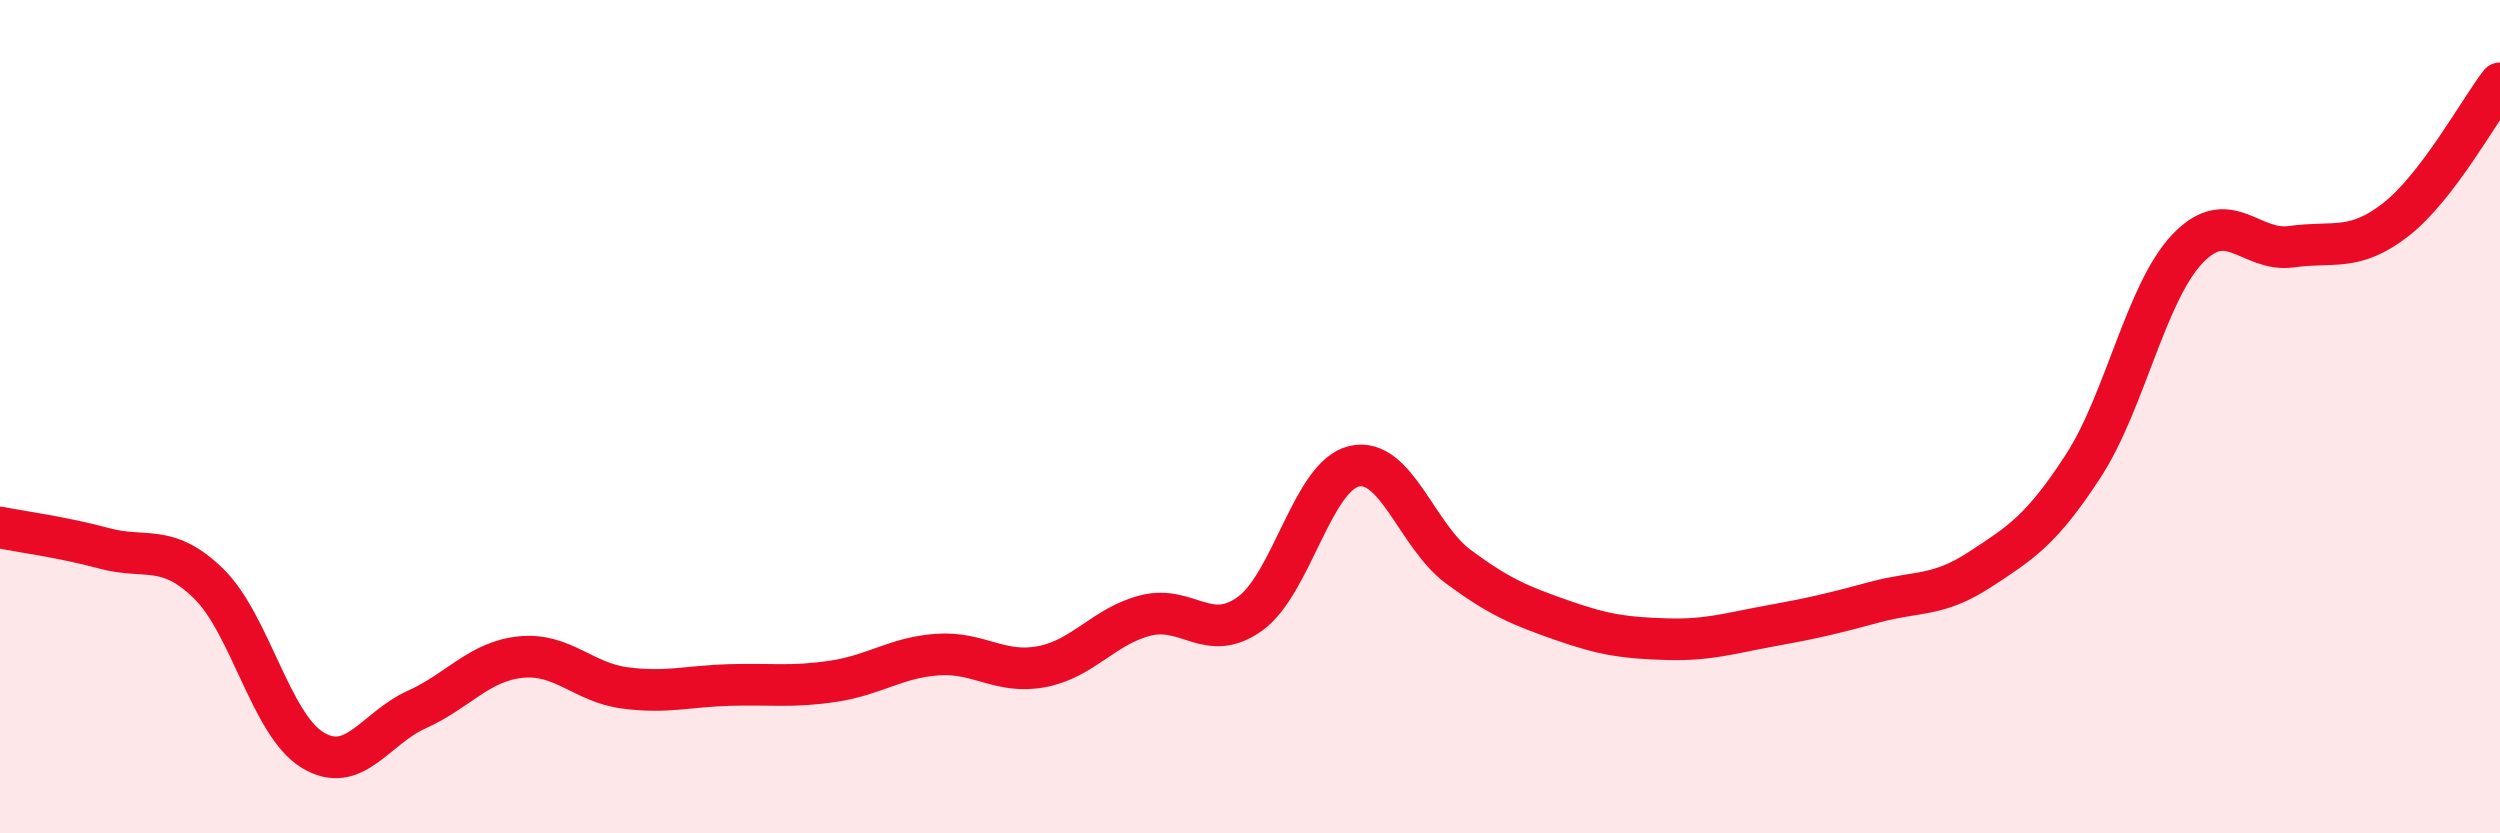 
    <svg width="60" height="20" viewBox="0 0 60 20" xmlns="http://www.w3.org/2000/svg">
      <path
        d="M 0,12.66 C 0.5,12.76 1.5,12.89 2.5,13.16 C 3.5,13.43 4,13.03 5,14 C 6,14.97 6.5,17.39 7.5,18 C 8.5,18.61 9,17.48 10,17.03 C 11,16.58 11.5,15.87 12.5,15.77 C 13.5,15.67 14,16.38 15,16.51 C 16,16.64 16.5,16.47 17.5,16.44 C 18.5,16.41 19,16.5 20,16.35 C 21,16.2 21.5,15.78 22.5,15.71 C 23.5,15.64 24,16.19 25,16 C 26,15.81 26.5,15.02 27.5,14.77 C 28.5,14.52 29,15.45 30,14.73 C 31,14.01 31.5,11.42 32.5,11.19 C 33.5,10.96 34,12.86 35,13.6 C 36,14.34 36.5,14.54 37.5,14.89 C 38.5,15.24 39,15.31 40,15.34 C 41,15.37 41.5,15.2 42.5,15.02 C 43.5,14.84 44,14.72 45,14.45 C 46,14.18 46.5,14.33 47.5,13.68 C 48.5,13.03 49,12.72 50,11.18 C 51,9.64 51.5,7.02 52.5,5.97 C 53.5,4.92 54,6.06 55,5.92 C 56,5.78 56.5,6.05 57.5,5.27 C 58.5,4.49 59.5,2.65 60,2L60 20L0 20Z"
        fill="#EB0A25"
        opacity="0.1"
        stroke-linecap="round"
        stroke-linejoin="round"
      />
      <path
        d="M 0,12.66 C 0.5,12.76 1.5,12.89 2.5,13.16 C 3.5,13.43 4,13.03 5,14 C 6,14.97 6.5,17.39 7.5,18 C 8.5,18.61 9,17.48 10,17.03 C 11,16.58 11.5,15.87 12.5,15.77 C 13.5,15.67 14,16.38 15,16.51 C 16,16.64 16.5,16.47 17.5,16.44 C 18.5,16.41 19,16.5 20,16.35 C 21,16.2 21.5,15.78 22.5,15.71 C 23.5,15.64 24,16.19 25,16 C 26,15.81 26.5,15.02 27.5,14.77 C 28.5,14.52 29,15.45 30,14.73 C 31,14.01 31.5,11.42 32.5,11.19 C 33.5,10.96 34,12.86 35,13.6 C 36,14.34 36.5,14.54 37.5,14.89 C 38.5,15.24 39,15.31 40,15.34 C 41,15.37 41.5,15.2 42.5,15.02 C 43.5,14.84 44,14.72 45,14.45 C 46,14.18 46.5,14.33 47.5,13.68 C 48.5,13.03 49,12.72 50,11.18 C 51,9.64 51.5,7.02 52.5,5.97 C 53.5,4.92 54,6.06 55,5.92 C 56,5.78 56.5,6.05 57.5,5.27 C 58.5,4.49 59.5,2.65 60,2"
        stroke="#EB0A25"
        stroke-width="1"
        fill="none"
        stroke-linecap="round"
        stroke-linejoin="round"
      />
    </svg>
  
